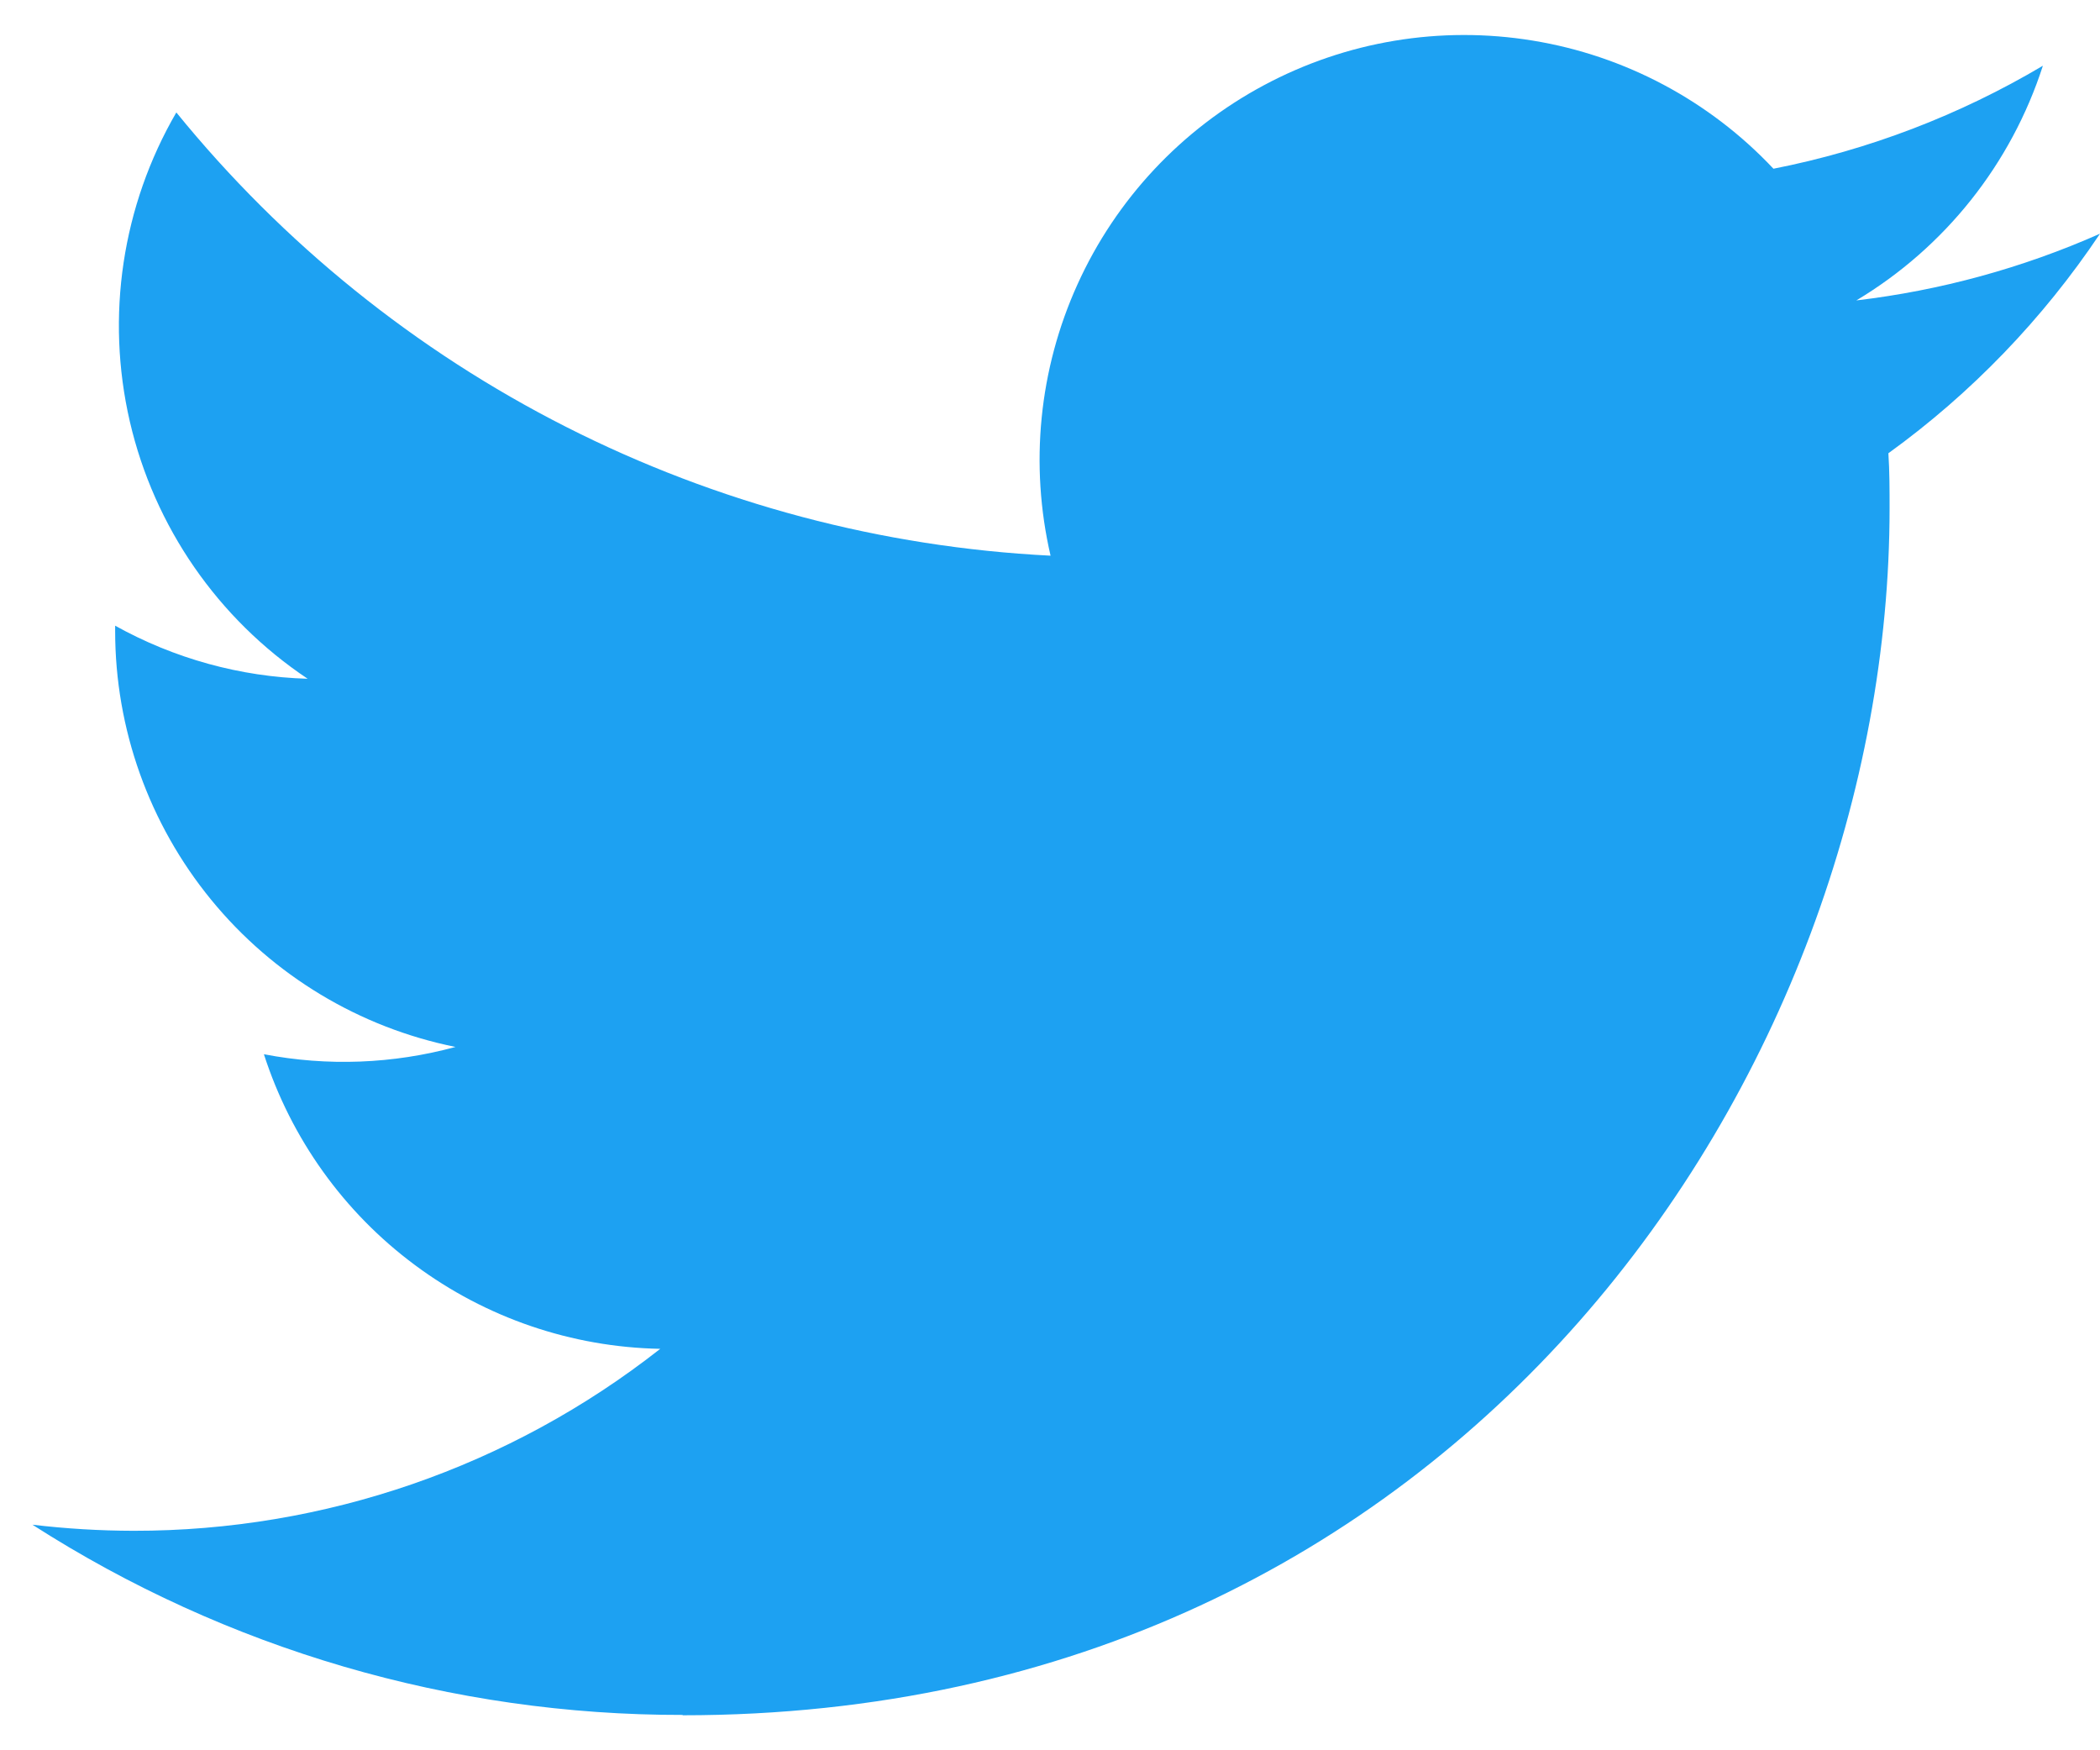 <svg width="30" height="25" viewBox="0 0 30 25" fill="none" xmlns="http://www.w3.org/2000/svg">
<path d="M9.752 24.5C20.898 24.5 26.994 15.266 26.994 7.258C26.994 6.995 26.994 6.734 26.977 6.474C28.163 5.617 29.186 4.554 30 3.338C28.894 3.828 27.721 4.149 26.519 4.291C27.784 3.534 28.731 2.343 29.184 0.939C27.994 1.645 26.693 2.143 25.335 2.41C24.422 1.439 23.213 0.795 21.897 0.58C20.581 0.364 19.231 0.588 18.055 1.218C16.879 1.847 15.943 2.846 15.393 4.061C14.842 5.276 14.707 6.638 15.008 7.937C12.599 7.816 10.242 7.19 8.09 6.099C5.939 5.009 4.041 3.478 2.519 1.606C1.744 2.94 1.507 4.519 1.855 6.022C2.204 7.525 3.112 8.838 4.395 9.695C3.431 9.667 2.488 9.406 1.645 8.937C1.645 8.961 1.645 8.987 1.645 9.013C1.645 10.412 2.13 11.768 3.016 12.851C3.902 13.934 5.135 14.677 6.507 14.954C5.614 15.197 4.678 15.233 3.77 15.058C4.158 16.262 4.911 17.315 5.927 18.069C6.942 18.824 8.167 19.242 9.432 19.266C7.286 20.953 4.635 21.868 1.906 21.865C1.424 21.864 0.942 21.835 0.463 21.778C3.235 23.556 6.459 24.5 9.752 24.495" fill="#1DA1F2"/>
</svg>